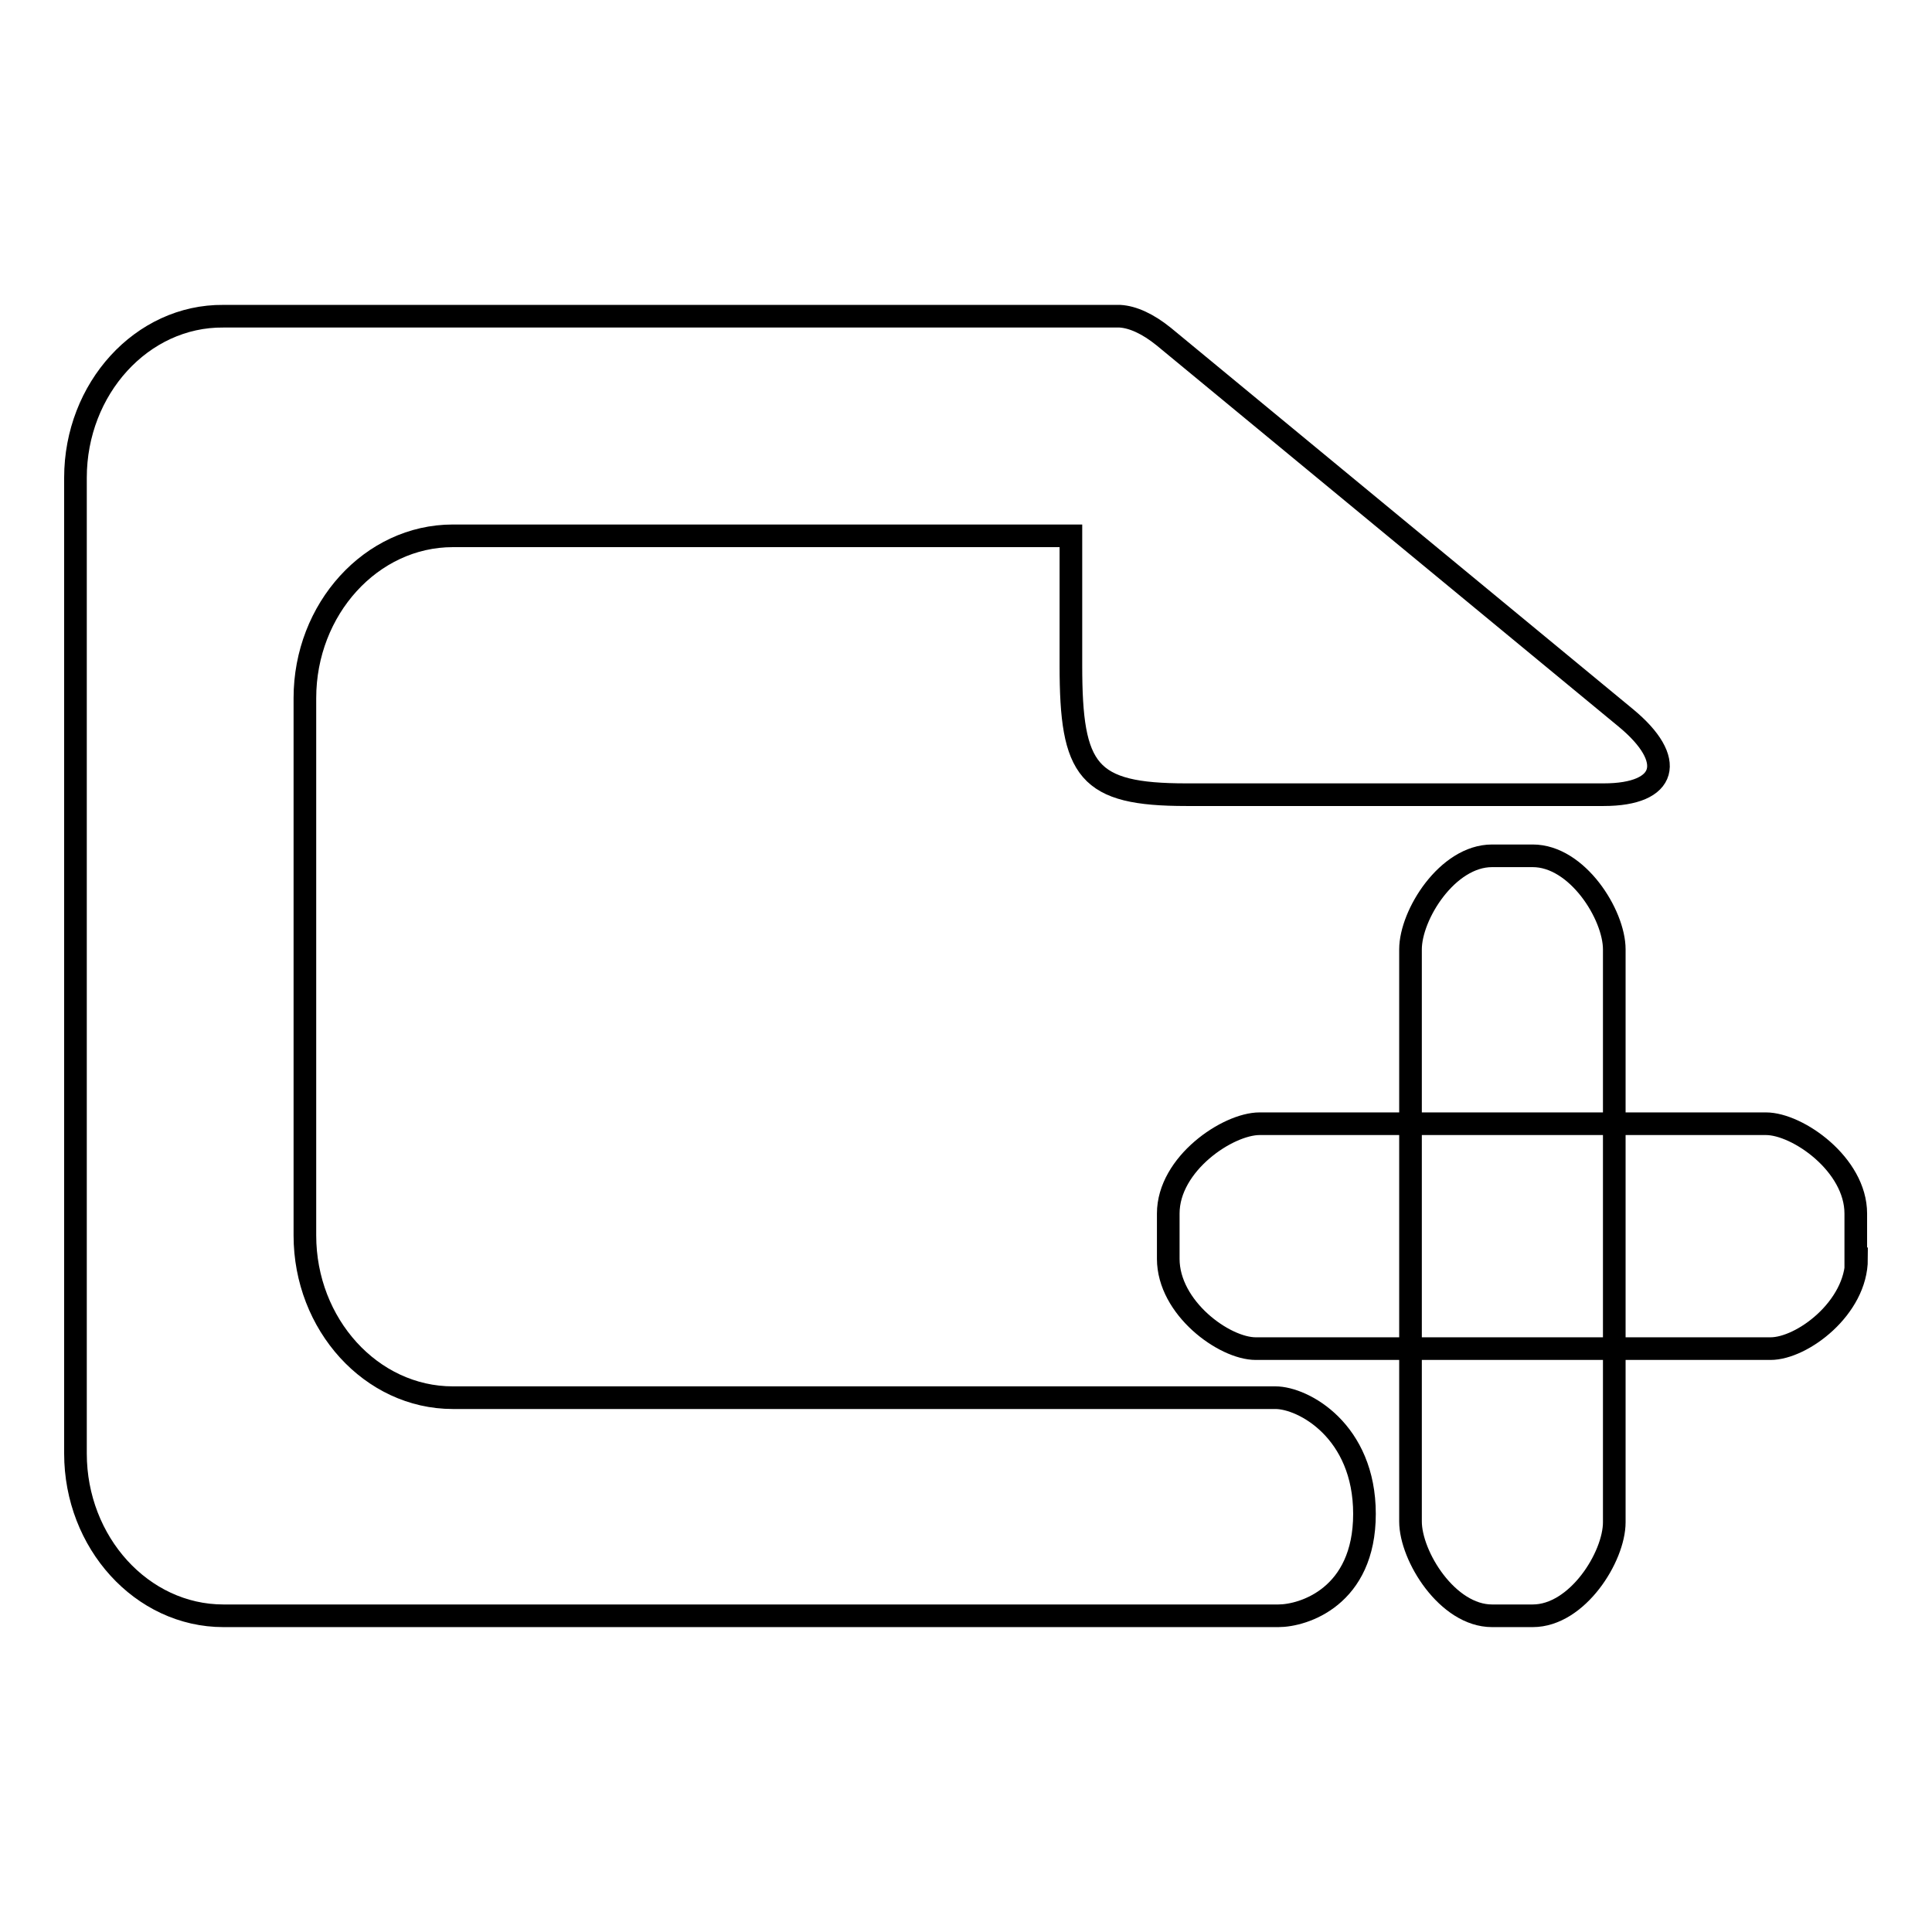 <?xml version="1.0" encoding="utf-8"?>
<!-- Svg Vector Icons : http://www.onlinewebfonts.com/icon -->
<!DOCTYPE svg PUBLIC "-//W3C//DTD SVG 1.1//EN" "http://www.w3.org/Graphics/SVG/1.1/DTD/svg11.dtd">
<svg version="1.1" xmlns="http://www.w3.org/2000/svg" xmlns:xlink="http://www.w3.org/1999/xlink" x="0px" y="0px" viewBox="0 0 256 256" enable-background="new 0 0 256 256" xml:space="preserve">
<g><g><path stroke-width="3" fill-opacity="0" stroke="#000000"  d="M215.4,95.1l-61.2-50.5c-2.1-1.7-4.1-2.6-5.8-2.7l0,0H29.6C18.8,41.8,10,51.5,10,63.3v129.3c0,11.8,8.8,21.5,19.6,21.5h139.8c3.3,0,11.4-2.5,11.4-13.5s-8.1-15.4-11.8-15.4h-109c-10.8,0-19.6-9.7-19.6-21.5V92.5c0-11.8,8.8-21.5,19.6-21.5h81.9v17.2c0,14,2.2,17.1,15.3,17.1h55.3C220.9,105.3,222.2,100.7,215.4,95.1z"/><path stroke-width="3" fill-opacity="0" stroke="#000000"  d="M246,166.8c0,6.5-7.2,11.9-11.4,11.9h-68.2c-4.2,0-11.6-5.4-11.6-11.9v-6c0-6.6,7.9-11.9,12.1-11.9h67.1c4.2,0,11.9,5.4,11.9,11.9V166.8z"/><path stroke-width="3" fill-opacity="0" stroke="#000000"  d="M203.1,113.4c5.9,0,10.8,7.8,10.8,12.4v75.9c0,4.6-4.9,12.4-10.8,12.4h-5.4c-5.9,0-10.8-7.9-10.8-12.5v-75.8c0-4.6,4.9-12.4,10.8-12.4L203.1,113.4L203.1,113.4z"/></g></g>
</svg>
